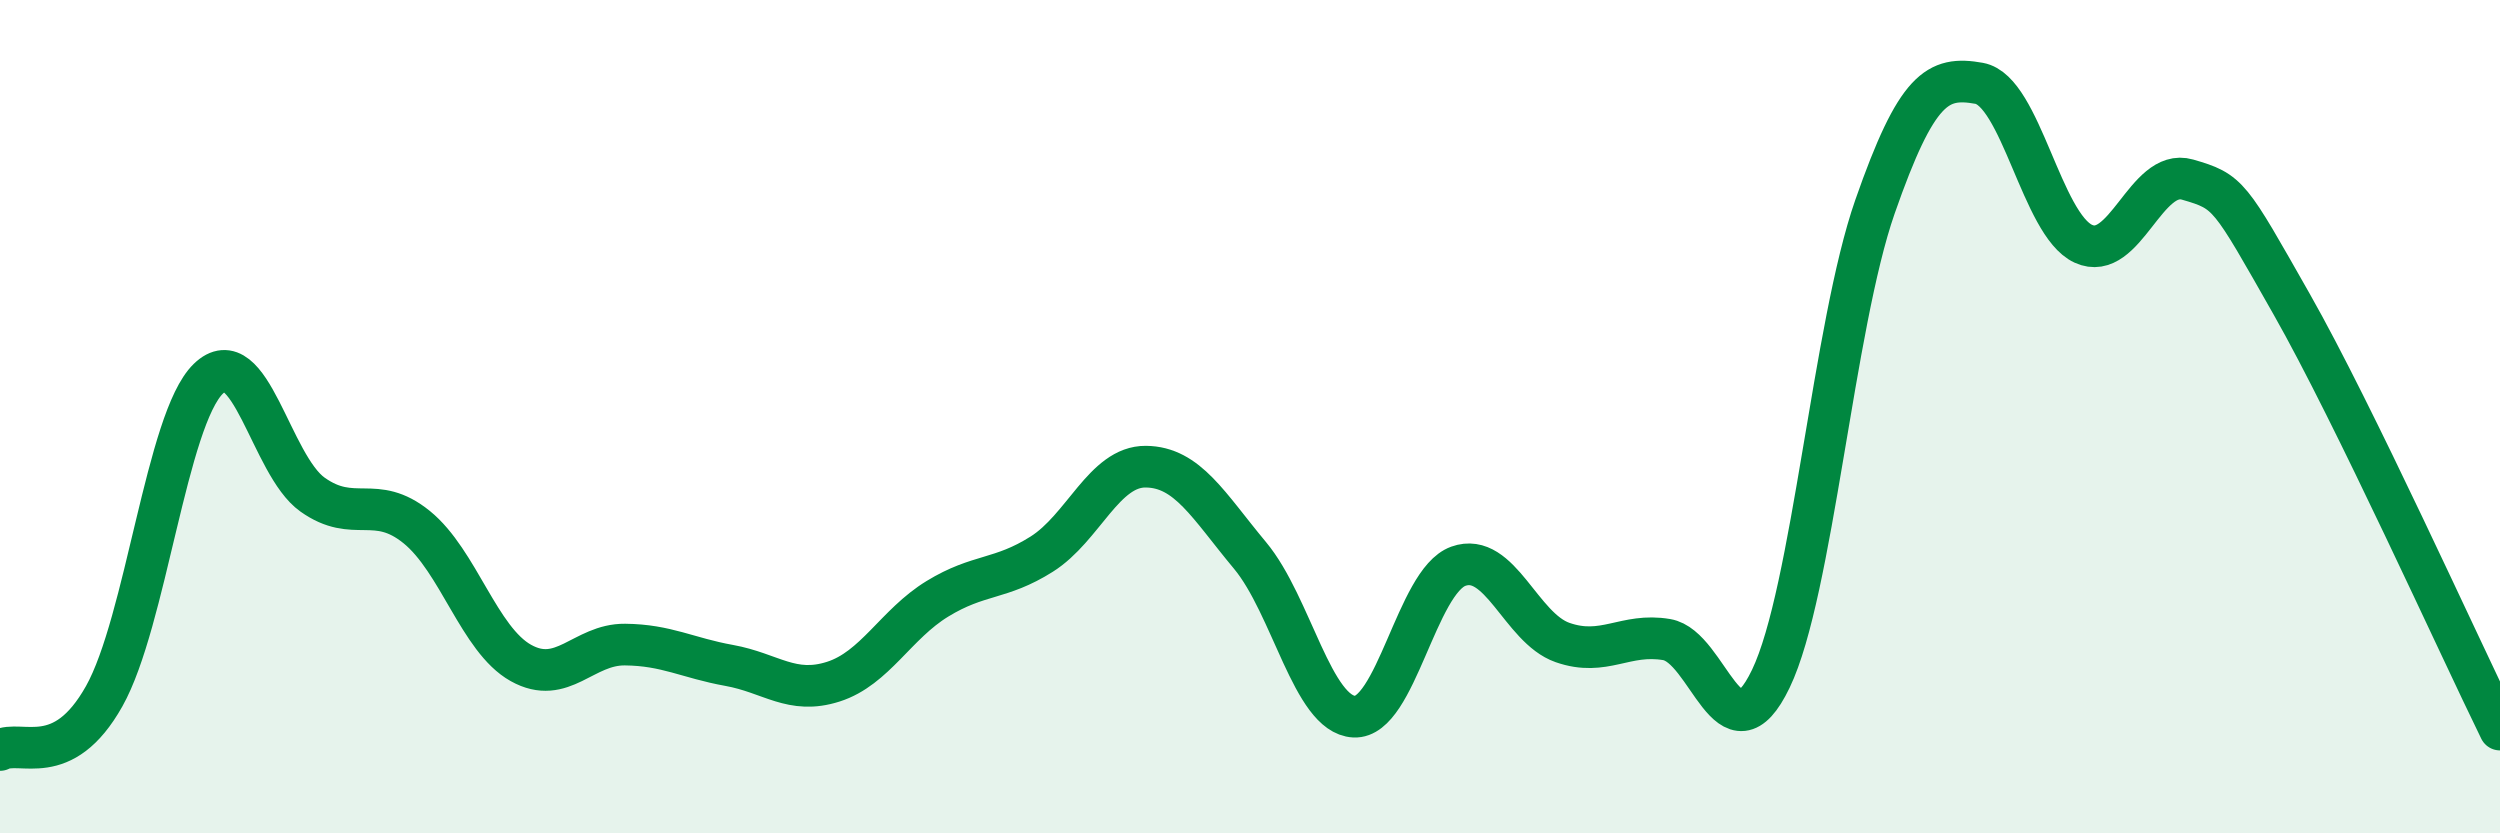 
    <svg width="60" height="20" viewBox="0 0 60 20" xmlns="http://www.w3.org/2000/svg">
      <path
        d="M 0,18 C 0.5,17.74 1.5,18.49 2.5,16.71 C 3.5,14.93 4,10.06 5,9.09 C 6,8.12 6.5,11.16 7.5,11.87 C 8.5,12.58 9,11.84 10,12.65 C 11,13.46 11.5,15.35 12.5,15.91 C 13.5,16.47 14,15.46 15,15.47 C 16,15.48 16.5,15.79 17.5,15.97 C 18.5,16.15 19,16.68 20,16.36 C 21,16.04 21.5,14.98 22.5,14.37 C 23.5,13.76 24,13.93 25,13.3 C 26,12.67 26.5,11.19 27.5,11.2 C 28.5,11.21 29,12.13 30,13.33 C 31,14.53 31.5,17.15 32.5,17.2 C 33.5,17.25 34,13.95 35,13.59 C 36,13.23 36.5,15.07 37.5,15.42 C 38.5,15.77 39,15.18 40,15.35 C 41,15.52 41.5,18.37 42.5,16.29 C 43.5,14.21 44,7.82 45,4.96 C 46,2.1 46.5,1.82 47.5,2 C 48.5,2.18 49,5.39 50,5.85 C 51,6.31 51.5,4.02 52.5,4.31 C 53.5,4.6 53.5,4.66 55,7.3 C 56.5,9.94 59,15.47 60,17.51L60 20L0 20Z"
        fill="#008740"
        opacity="0.1"
        stroke-linecap="round"
        stroke-linejoin="round"
      />
      <path
        d="M 0,18 C 0.5,17.74 1.5,18.49 2.5,16.71 C 3.5,14.93 4,10.06 5,9.09 C 6,8.12 6.5,11.16 7.5,11.87 C 8.5,12.58 9,11.84 10,12.65 C 11,13.46 11.5,15.35 12.5,15.91 C 13.5,16.47 14,15.46 15,15.47 C 16,15.48 16.5,15.79 17.5,15.97 C 18.5,16.15 19,16.68 20,16.36 C 21,16.04 21.5,14.98 22.5,14.37 C 23.5,13.76 24,13.93 25,13.3 C 26,12.67 26.5,11.19 27.5,11.2 C 28.5,11.21 29,12.13 30,13.33 C 31,14.53 31.5,17.15 32.5,17.2 C 33.5,17.25 34,13.95 35,13.59 C 36,13.23 36.5,15.07 37.5,15.42 C 38.5,15.77 39,15.18 40,15.35 C 41,15.52 41.5,18.37 42.5,16.29 C 43.5,14.21 44,7.82 45,4.96 C 46,2.1 46.5,1.82 47.5,2 C 48.5,2.18 49,5.39 50,5.85 C 51,6.31 51.5,4.02 52.5,4.31 C 53.5,4.6 53.5,4.66 55,7.3 C 56.5,9.94 59,15.47 60,17.51"
        stroke="#008740"
        stroke-width="1"
        fill="none"
        stroke-linecap="round"
        stroke-linejoin="round"
      />
    </svg>
  